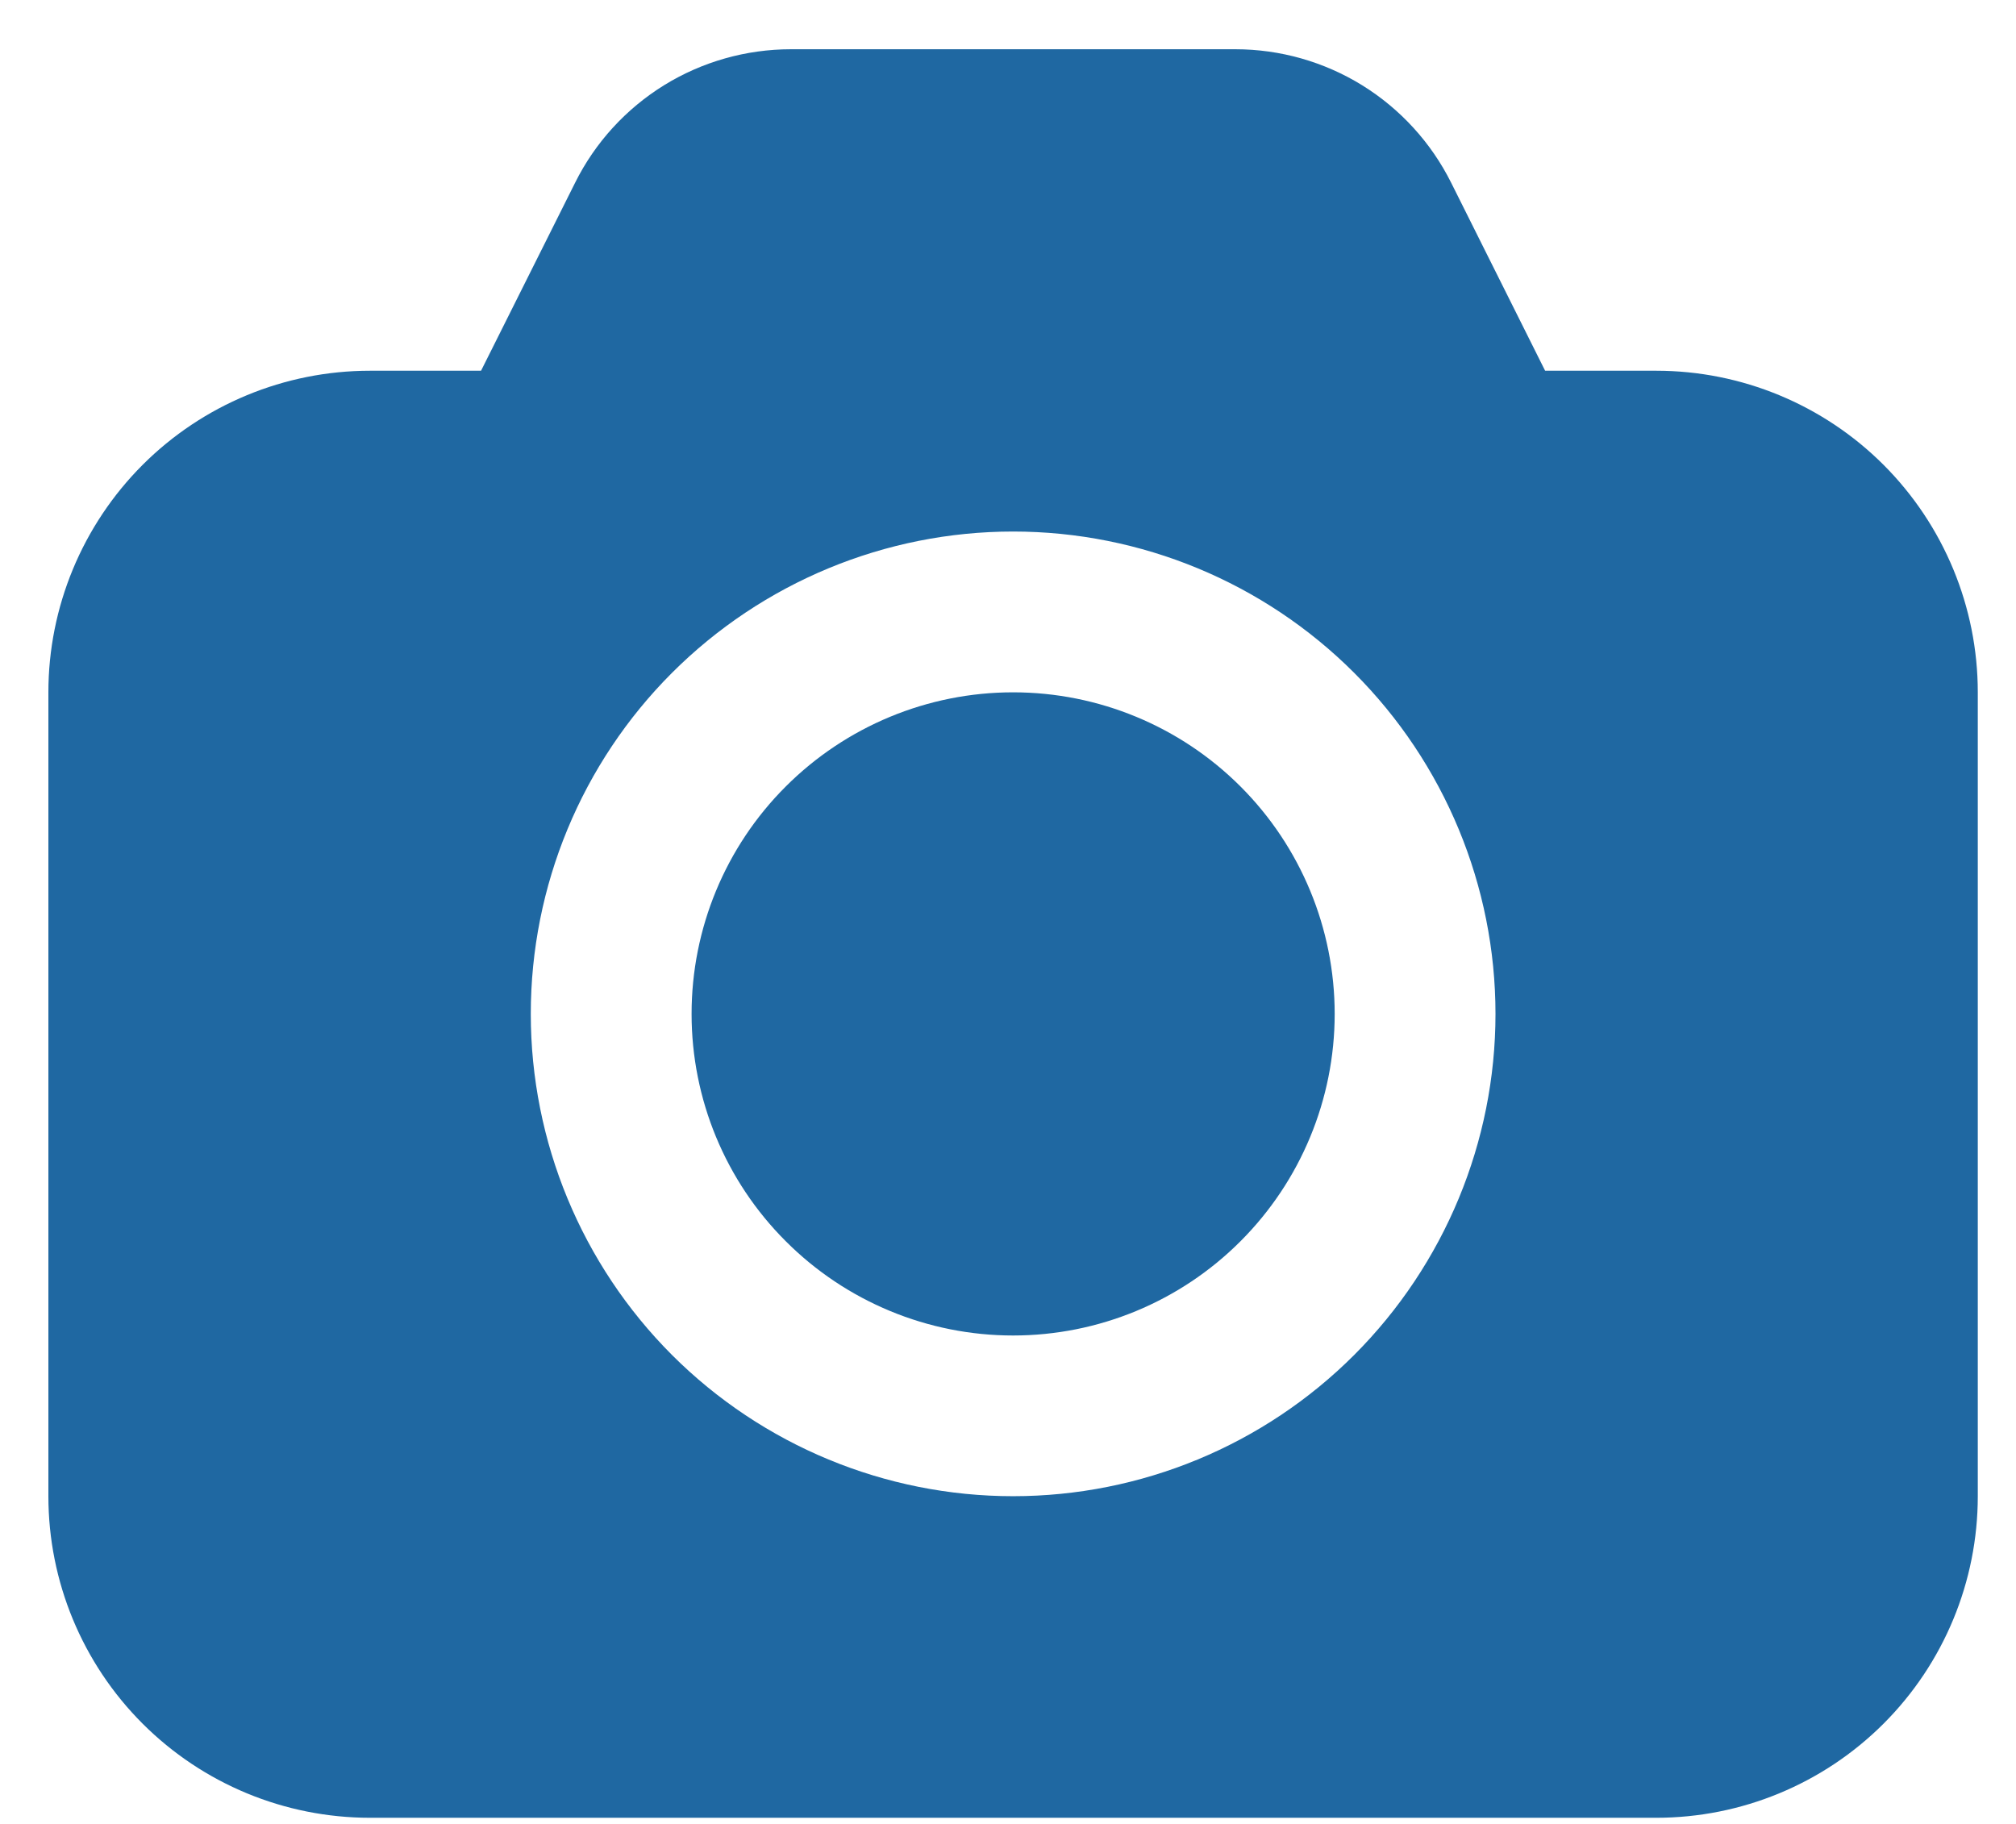 <svg width="21" height="19" viewBox="0 0 21 19" fill="none" xmlns="http://www.w3.org/2000/svg">
<path d="M13.903 10.562C13.903 11.45 13.55 12.302 12.922 12.93C12.294 13.559 11.442 13.912 10.553 13.912C9.665 13.912 8.813 13.559 8.185 12.93C7.556 12.302 7.204 11.45 7.204 10.562C7.204 9.673 7.556 8.821 8.185 8.193C8.813 7.565 9.665 7.212 10.553 7.212C11.442 7.212 12.294 7.565 12.922 8.193C13.55 8.821 13.903 9.673 13.903 10.562ZM5.991 1.903C6.199 1.485 6.52 1.134 6.917 0.888C7.314 0.643 7.772 0.513 8.239 0.513H12.868C13.335 0.513 13.792 0.643 14.189 0.888C14.586 1.134 14.907 1.485 15.116 1.903L16.095 3.862H17.253C18.141 3.862 18.993 4.215 19.621 4.843C20.249 5.472 20.602 6.324 20.602 7.212V15.586C20.602 16.475 20.249 17.327 19.621 17.955C18.993 18.583 18.141 18.936 17.253 18.936H3.854C2.965 18.936 2.113 18.583 1.485 17.955C0.857 17.327 0.504 16.475 0.504 15.586V7.212C0.504 6.324 0.857 5.472 1.485 4.843C2.113 4.215 2.965 3.862 3.854 3.862H5.011L5.991 1.903ZM15.578 10.562C15.578 9.229 15.048 7.951 14.106 7.009C13.164 6.067 11.886 5.537 10.553 5.537C9.221 5.537 7.943 6.067 7 7.009C6.058 7.951 5.529 9.229 5.529 10.562C5.529 11.894 6.058 13.172 7 14.115C7.943 15.057 9.221 15.586 10.553 15.586C11.886 15.586 13.164 15.057 14.106 14.115C15.048 13.172 15.578 11.894 15.578 10.562Z" fill="#1F68A2"/>
</svg>
